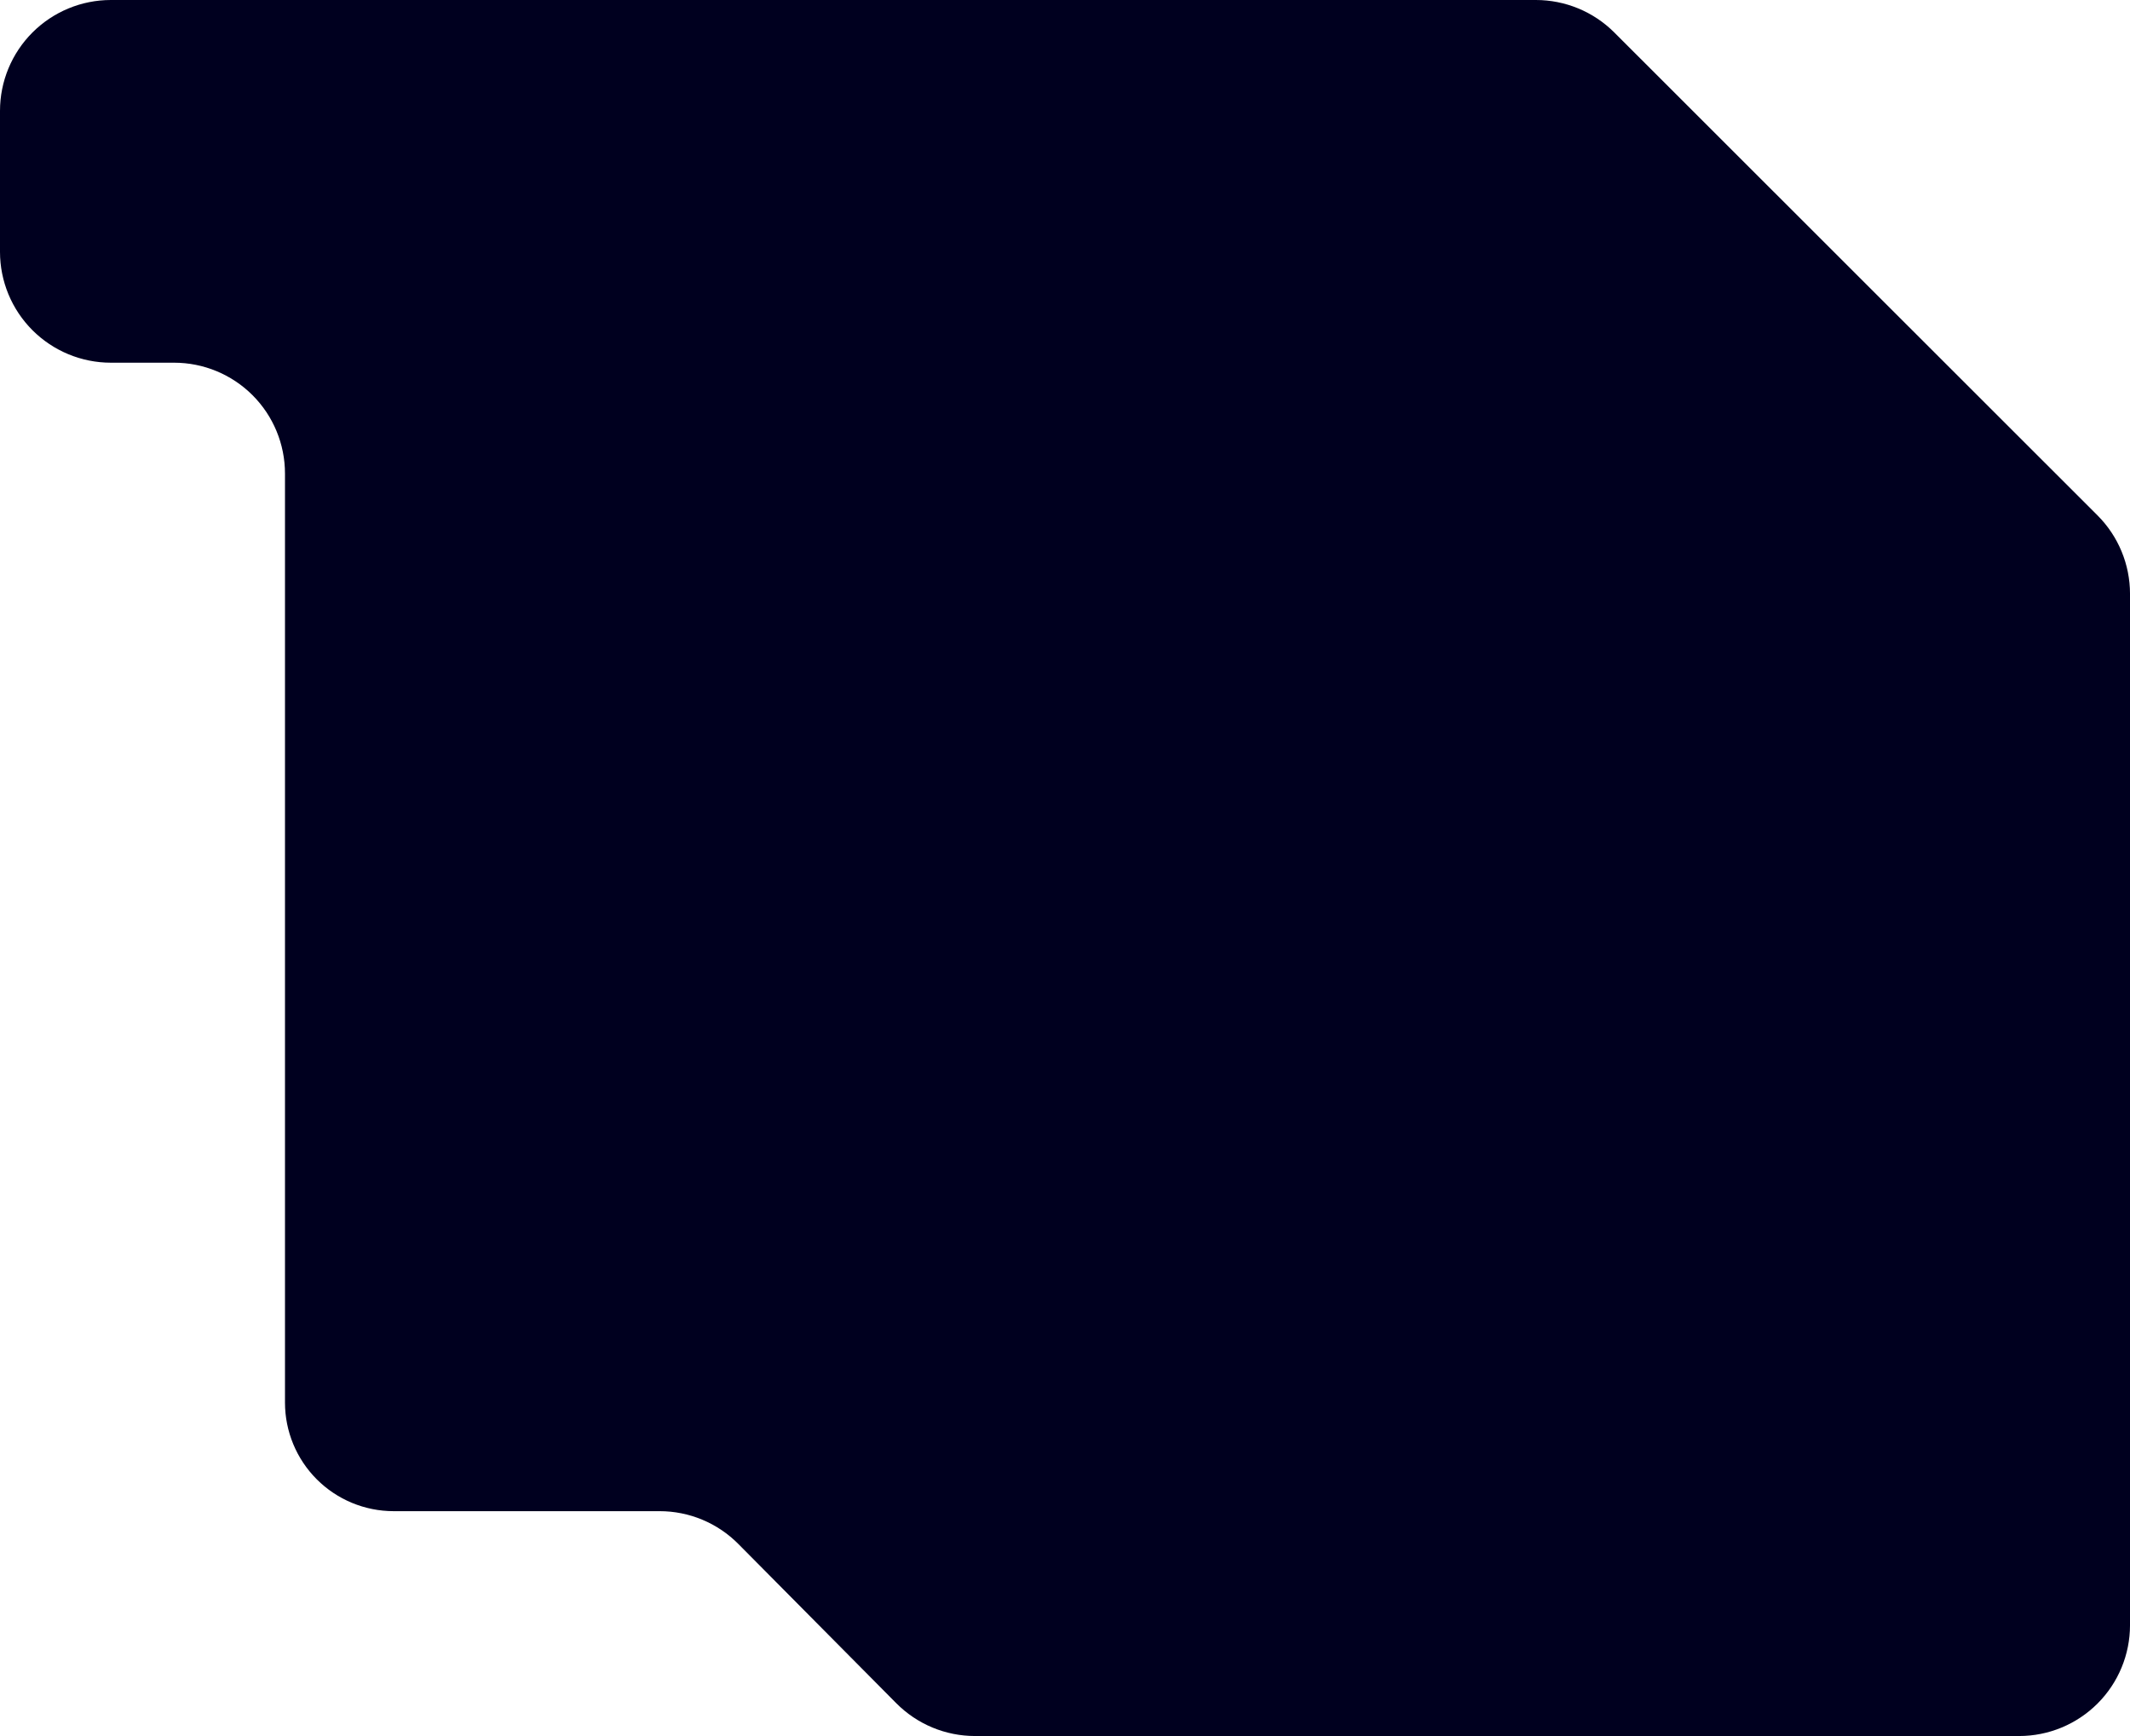 <?xml version="1.0" encoding="UTF-8"?> <svg xmlns="http://www.w3.org/2000/svg" width="2144" height="1748" viewBox="0 0 2144 1748" fill="none"> <path d="M1545.93 4.83011e-06H111.622C82.018 4.83011e-06 53.627 11.758 32.693 32.687C11.76 53.617 0 82.003 0 111.602V253.561C0 268.217 2.887 282.729 8.497 296.27C14.106 309.81 22.328 322.113 32.693 332.476C53.627 353.405 82.018 365.163 111.622 365.163H175.241C204.845 365.163 233.236 376.921 254.169 397.85C275.102 418.78 286.862 447.166 286.862 476.765V1412.08C286.862 1441.05 298.361 1468.84 318.834 1489.34C339.306 1509.84 367.079 1521.38 396.055 1521.43H664.005C678.743 1521.43 693.334 1524.36 706.934 1530.03C720.534 1535.71 732.874 1544.03 743.24 1554.5L902.113 1714.73C912.489 1725.21 924.838 1733.53 938.448 1739.21C952.058 1744.88 966.658 1747.81 981.405 1747.81H2032.38C2061.99 1747.81 2090.38 1736.05 2111.31 1715.12C2132.25 1694.19 2144.01 1665.81 2144.01 1636.21V597.792C2143.99 568.213 2132.24 539.848 2111.33 518.919L1624.88 32.671C1614.51 22.309 1602.2 14.09 1588.66 8.484C1575.11 2.879 1560.59 -0.004 1545.93 4.83011e-06Z" fill="#00001F"></path> </svg> 
